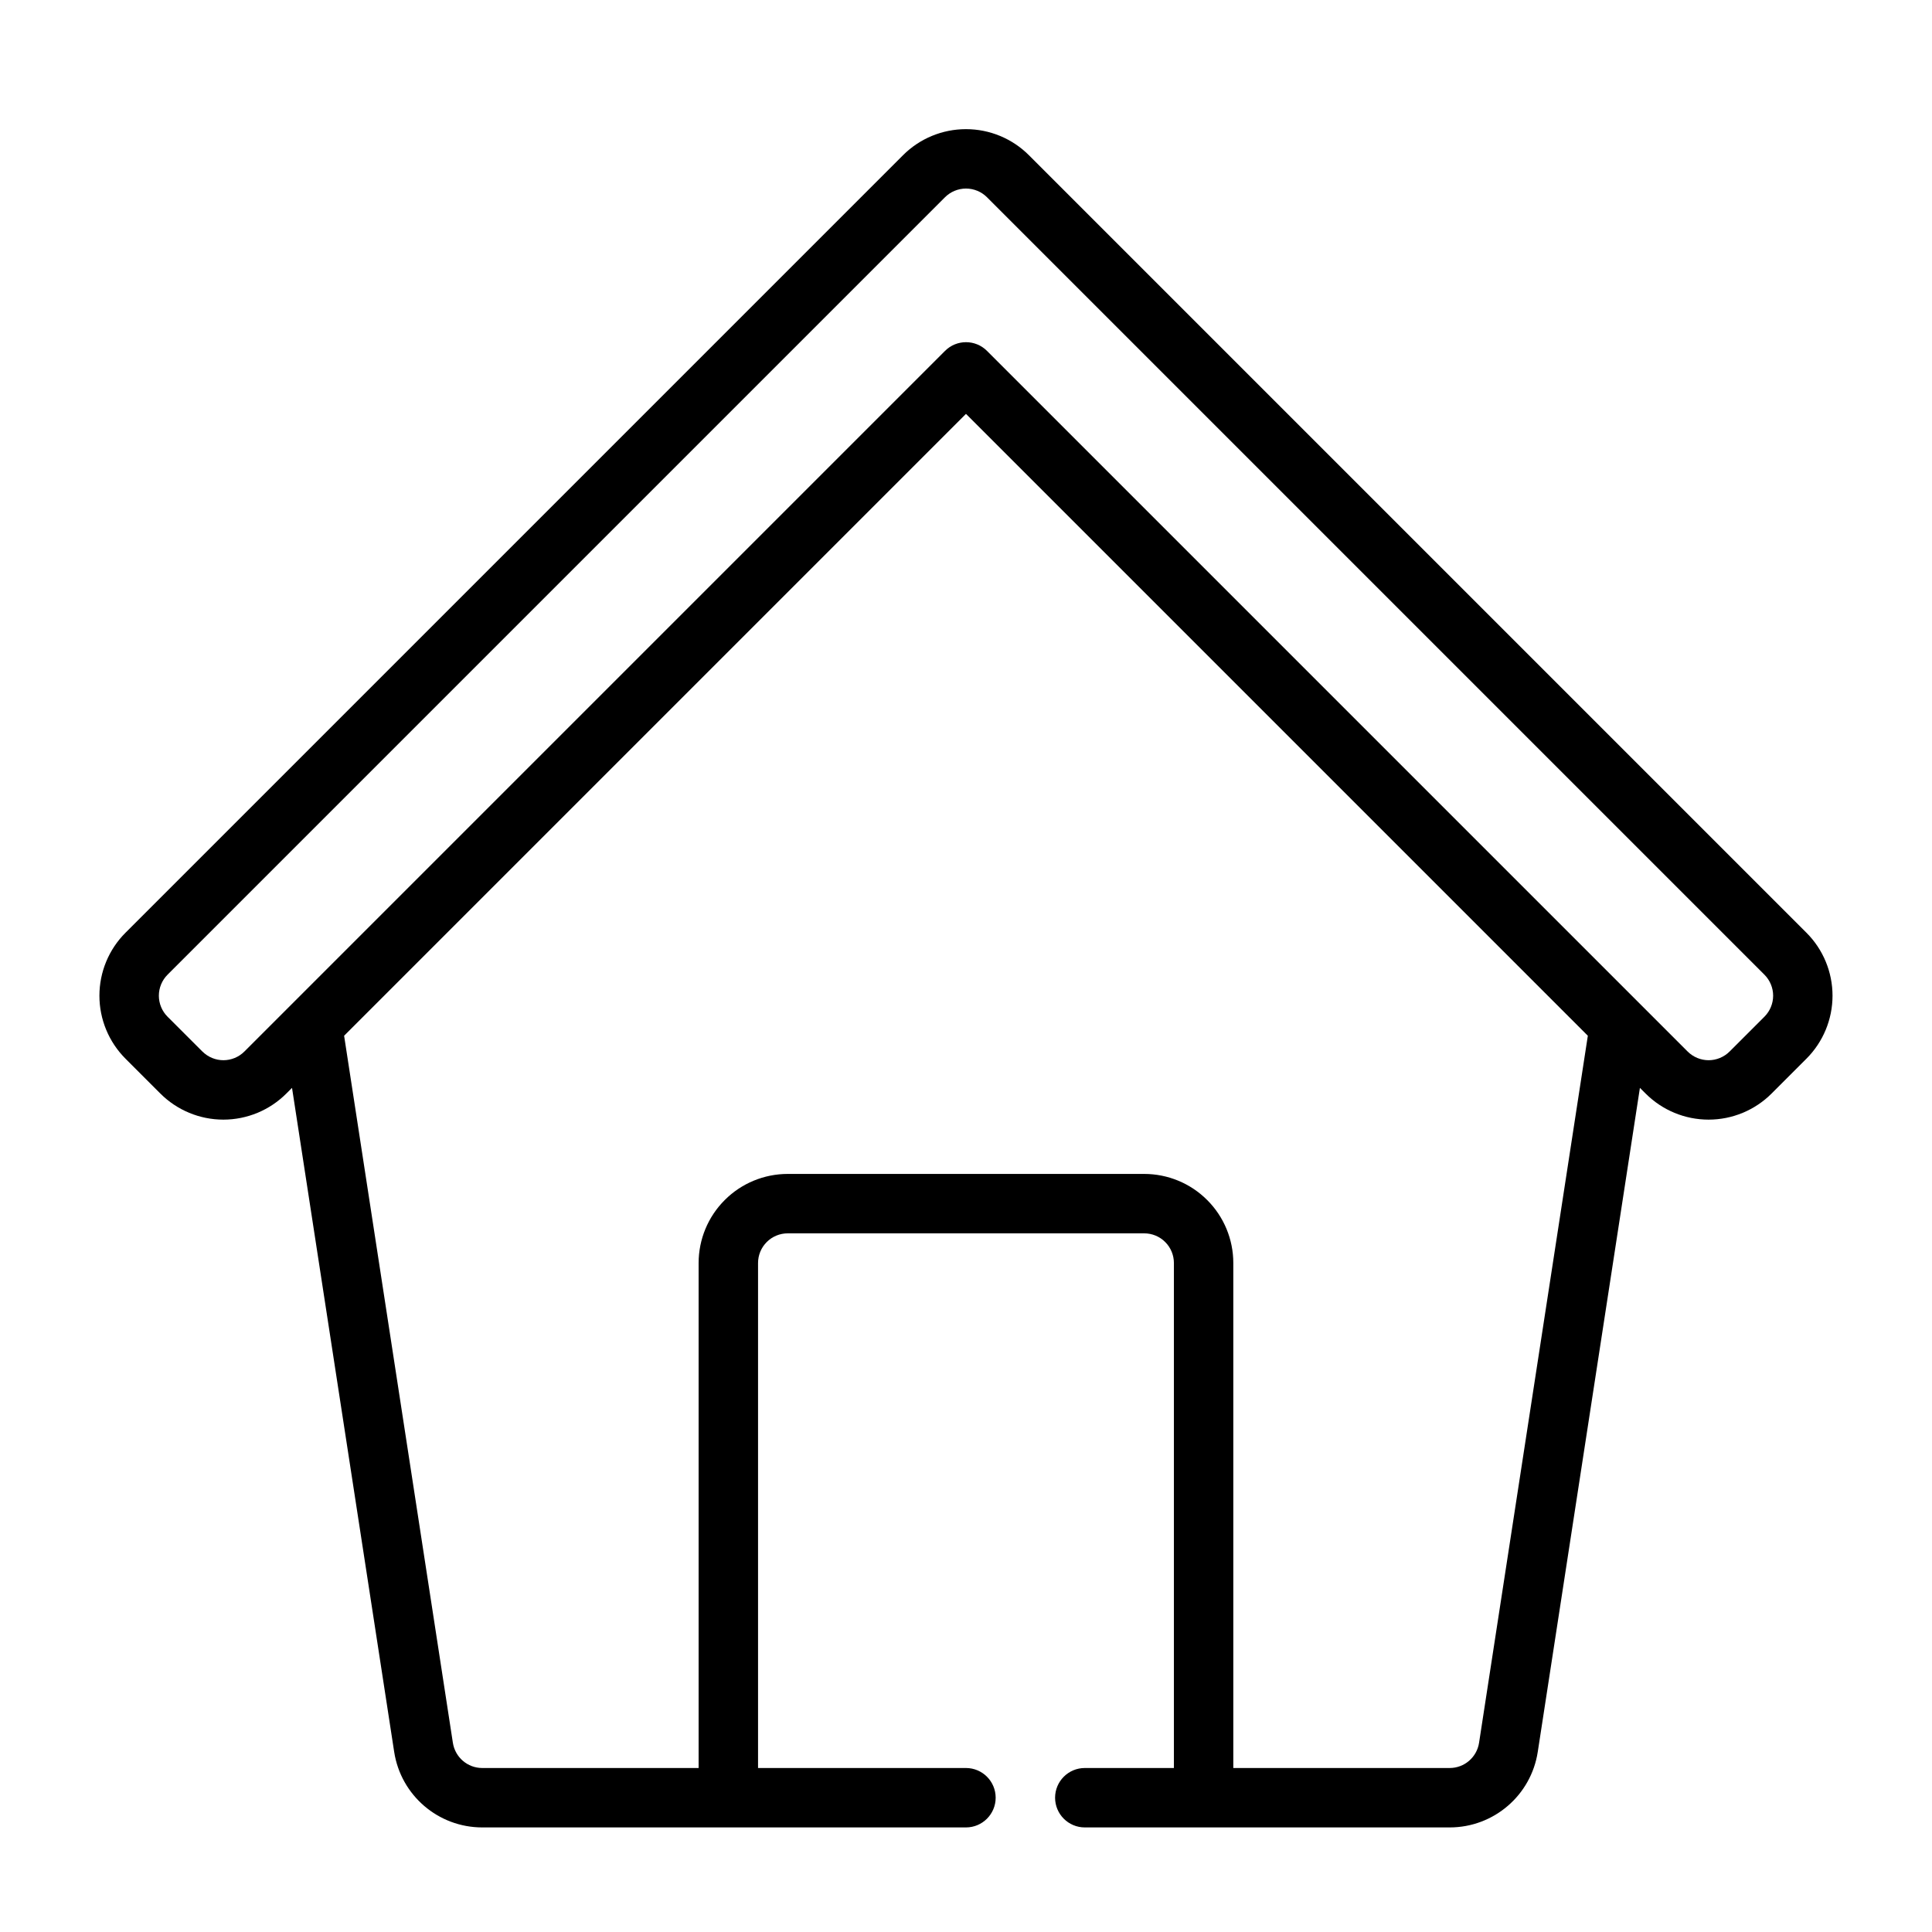 <?xml version="1.0" encoding="UTF-8"?>
<!-- Uploaded to: SVG Repo, www.svgrepo.com, Generator: SVG Repo Mixer Tools -->
<svg fill="#000000" width="800px" height="800px" version="1.1" viewBox="144 144 512 512" xmlns="http://www.w3.org/2000/svg">
 <path d="m344.89 612.54v-133.82c0-2.086 0.828-4.094 2.305-5.566 1.473-1.48 3.481-2.305 5.566-2.305h94.465c2.086 0 4.094 0.824 5.566 2.305 1.48 1.473 2.305 3.481 2.305 5.566v133.82h-23.613c-4.348 0-7.875 3.527-7.875 7.871 0 4.348 3.527 7.875 7.875 7.875h96.699c11.656 0 21.57-8.504 23.34-20.027l27.07-175.96 1.504 1.496c4.426 4.434 10.43 6.918 16.699 6.918 6.266 0 12.27-2.492 16.695-6.918 3-2.992 6.234-6.227 9.227-9.227 4.422-4.422 6.918-10.43 6.918-16.695s-2.488-12.273-6.918-16.695c-38.73-38.73-167.3-167.3-206.03-206.03-4.426-4.434-10.43-6.922-16.695-6.922-6.269 0-12.273 2.488-16.699 6.922-38.73 38.73-167.3 167.3-206.03 206.03-4.43 4.422-6.918 10.43-6.918 16.695s2.496 12.273 6.918 16.695l9.227 9.227c4.426 4.426 10.434 6.918 16.699 6.918s12.27-2.484 16.695-6.918l1.504-1.496 27.07 175.96c1.773 11.523 11.684 20.027 23.34 20.027h128.19c4.344 0 7.871-3.527 7.871-7.875 0-4.344-3.527-7.871-7.871-7.871zm125.95 0h57.34c3.887 0 7.188-2.832 7.785-6.676l28.828-187.38-164.8-164.8-164.8 164.8 28.824 187.38c0.602 3.844 3.898 6.676 7.785 6.676h57.34v-133.82c0-6.266 2.488-12.273 6.922-16.695 4.422-4.434 10.43-6.922 16.695-6.922h94.465c6.266 0 12.273 2.488 16.695 6.922 4.434 4.422 6.922 10.43 6.922 16.695zm-273.21-189.88-9.227-9.223c-1.473-1.473-2.305-3.481-2.305-5.566 0-2.086 0.832-4.094 2.305-5.566l206.03-206.03c1.473-1.473 3.481-2.305 5.566-2.305s4.094 0.832 5.562 2.305l206.03 206.03c1.473 1.473 2.309 3.481 2.309 5.566 0 2.086-0.836 4.094-2.309 5.566l-9.227 9.223c-1.473 1.473-3.477 2.309-5.562 2.309-2.086 0-4.094-0.836-5.566-2.309l-185.67-185.67c-3.07-3.078-8.059-3.078-11.129 0 0 0-144.05 144.05-185.67 185.67-1.469 1.473-3.477 2.309-5.562 2.309-2.086 0-4.094-0.836-5.566-2.309z" fill-rule="evenodd"/>
</svg>